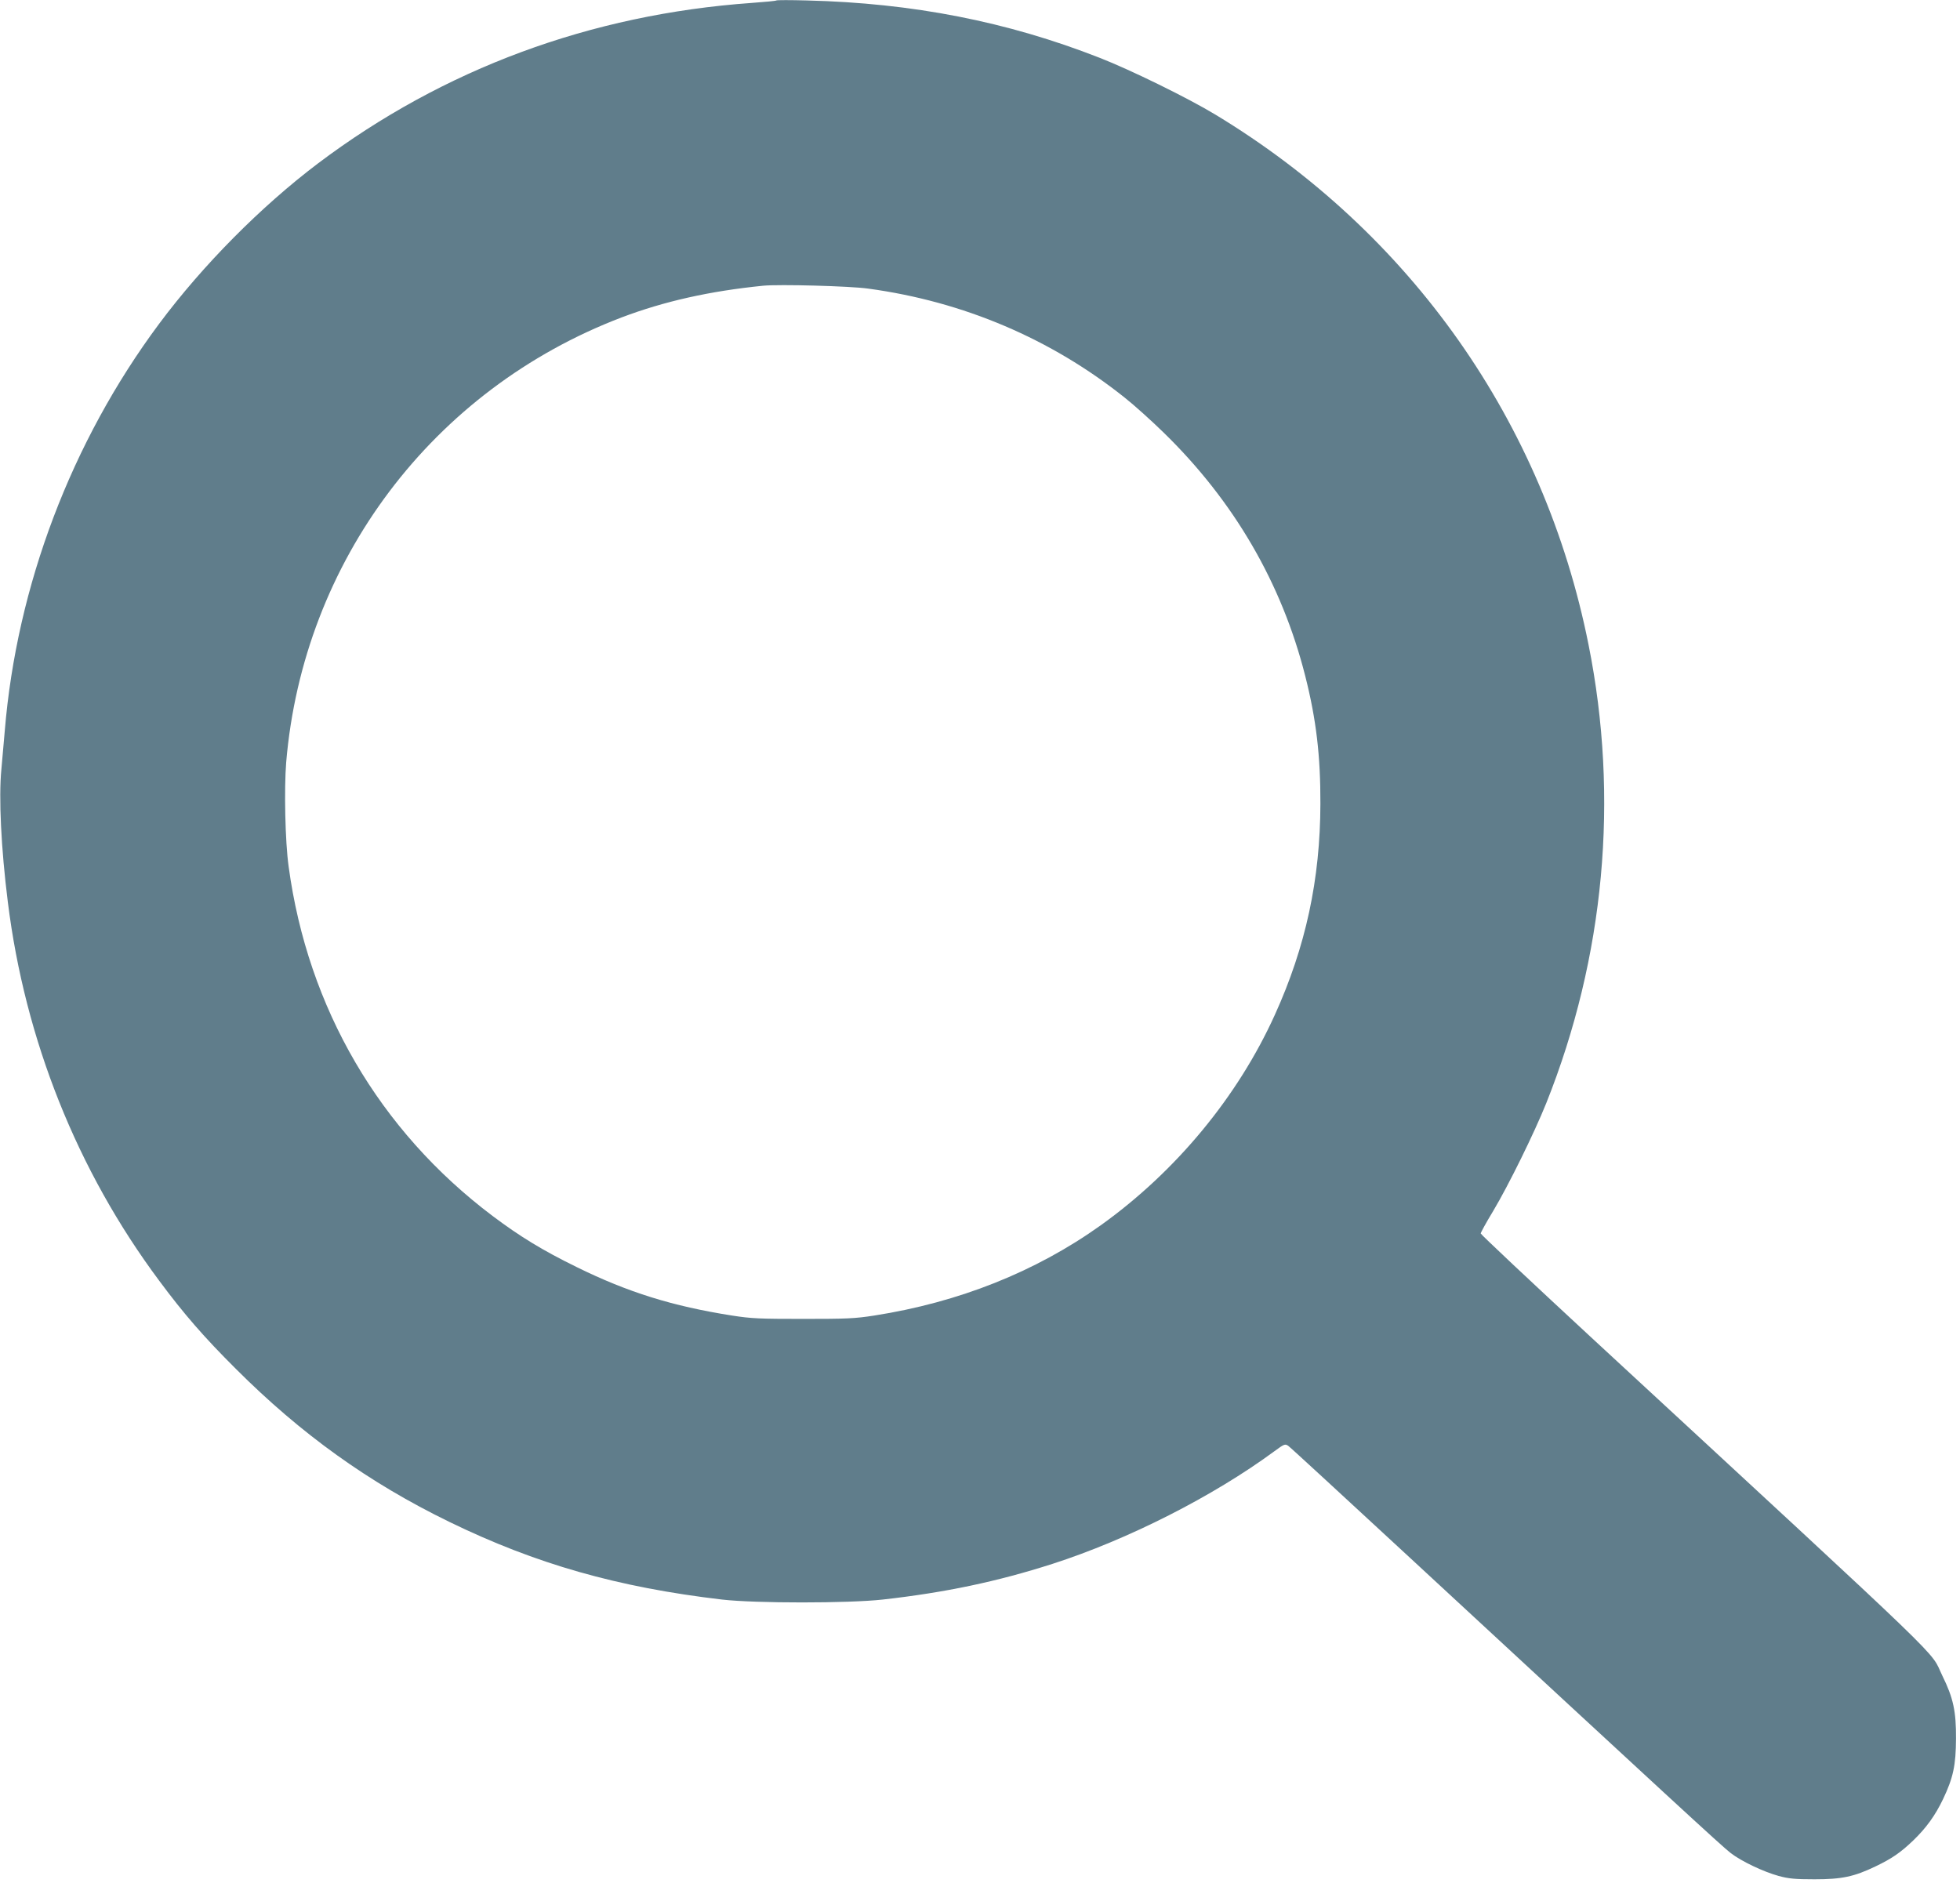 <?xml version="1.0" standalone="no"?>
<!DOCTYPE svg PUBLIC "-//W3C//DTD SVG 20010904//EN"
 "http://www.w3.org/TR/2001/REC-SVG-20010904/DTD/svg10.dtd">
<svg version="1.0" xmlns="http://www.w3.org/2000/svg"
 width="1280pt" height="1230pt" viewBox="0 0 1280 1230"
 preserveAspectRatio="xMidYMid meet">
<g transform="translate(0,1230) scale(0.1,-0.1)"
fill="#607d8b" stroke="none">
<path d="M5070 12297 c-3 -3 -75 -10 -160 -16 -1054 -75 -2014 -431 -2833
-1048 -373 -282 -752 -664 -1038 -1048 -573 -770 -930 -1712 -1008 -2660 -6
-71 -16 -184 -22 -250 -18 -182 -2 -515 42 -865 112 -902 453 -1756 989 -2475
160 -216 294 -370 500 -575 425 -425 867 -743 1395 -1000 565 -275 1099 -427
1780 -507 218 -25 825 -25 1050 0 409 46 746 117 1108 233 494 159 1051 442
1450 736 64 47 69 49 90 35 12 -8 371 -339 798 -734 1675 -1550 2042 -1889
2092 -1926 70 -54 214 -122 312 -149 66 -18 107 -22 235 -22 179 0 258 17 398
84 106 51 161 88 246 169 85 82 144 163 196 272 66 139 83 220 84 394 1 178
-18 266 -89 410 -88 179 116 -17 -2303 2219 -391 362 -712 664 -712 670 0 6
36 72 81 146 102 171 269 511 347 705 381 954 477 1992 276 2995 -290 1453
-1160 2689 -2436 3461 -178 108 -555 293 -758 372 -602 236 -1219 357 -1910
374 -107 3 -197 3 -200 0z m600 -1882 c621 -84 1194 -328 1675 -712 61 -48
175 -151 254 -228 460 -448 772 -985 925 -1590 72 -284 100 -523 99 -835 -1
-493 -96 -934 -297 -1377 -242 -535 -646 -1024 -1138 -1376 -424 -303 -927
-503 -1478 -589 -128 -20 -183 -22 -465 -22 -282 0 -337 2 -465 22 -387 61
-678 151 -1015 317 -222 109 -368 198 -549 334 -739 557 -1206 1358 -1331
2281 -23 165 -30 507 -16 681 111 1314 957 2436 2191 2906 277 105 575 172
925 207 103 10 566 -2 685 -19z"/>
</g>
</svg>
